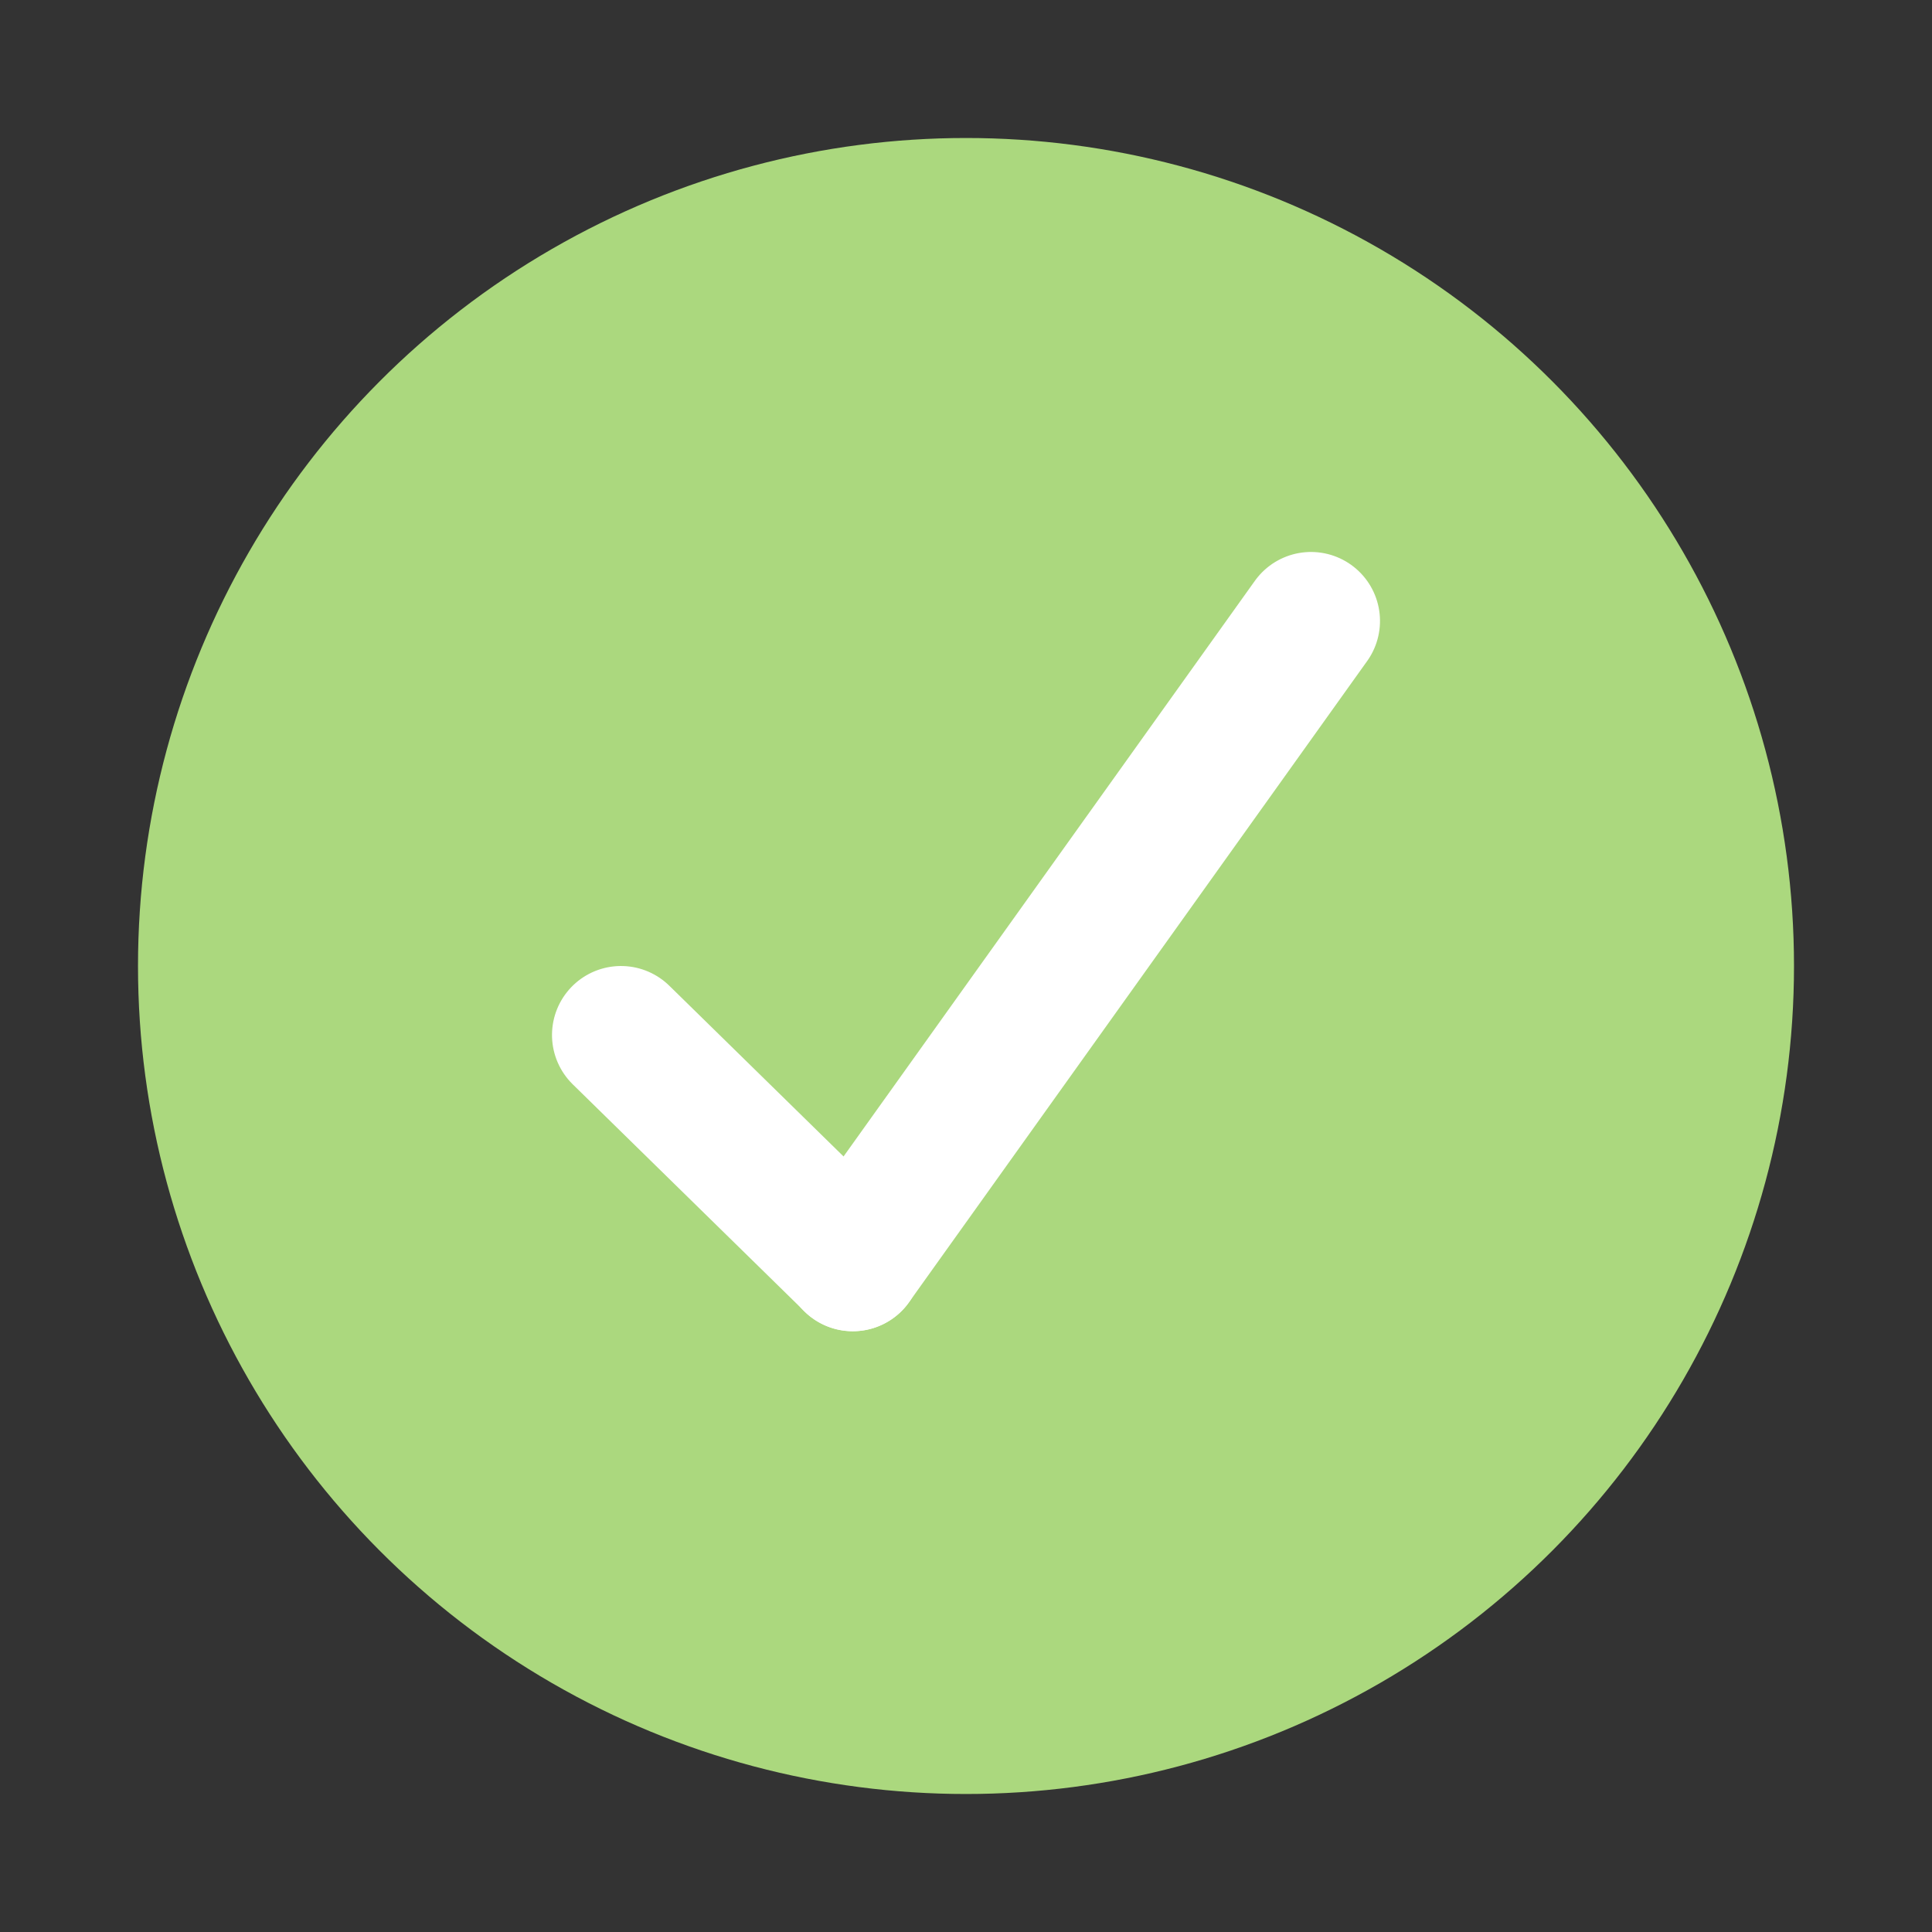 <?xml version="1.0" encoding="UTF-8"?>
<svg width="14px" height="14px" viewBox="0 0 14 14" version="1.1" xmlns="http://www.w3.org/2000/svg" xmlns:xlink="http://www.w3.org/1999/xlink">
    <rect x="0" y="0" width="14" height="14" fill="#333333" stroke="none"/>
    <!-- Generator: Sketch 63.1 (92452) - https://sketch.com -->
    <title>Links/Add/Validate</title>
    <desc>Created with Sketch.</desc>
    <g id="Links/Add/Validate" stroke="none" stroke-width="1" fill="none" fill-rule="evenodd">
        <circle id="Oval-Copy" fill="#ABD87E" cx="7" cy="7" r="6"></circle>
        <g id="Group" transform="translate(7.175, 6.293) rotate(45) translate(-7.175, -6.293) translate(5.175, 1.793)" stroke="#FFFFFF" stroke-linecap="round" stroke-linejoin="round">
            <line x1="2.376" y1="1.588" x2="3.314" y2="7.222" id="Path-3"></line>
            <line x1="2.451" y1="5.866" x2="2.475" y2="8.218" id="Path-3" transform="translate(2.396, 7.3) rotate(-90) translate(-2.396, -7.3) "></line>
        </g>
    </g>
</svg>